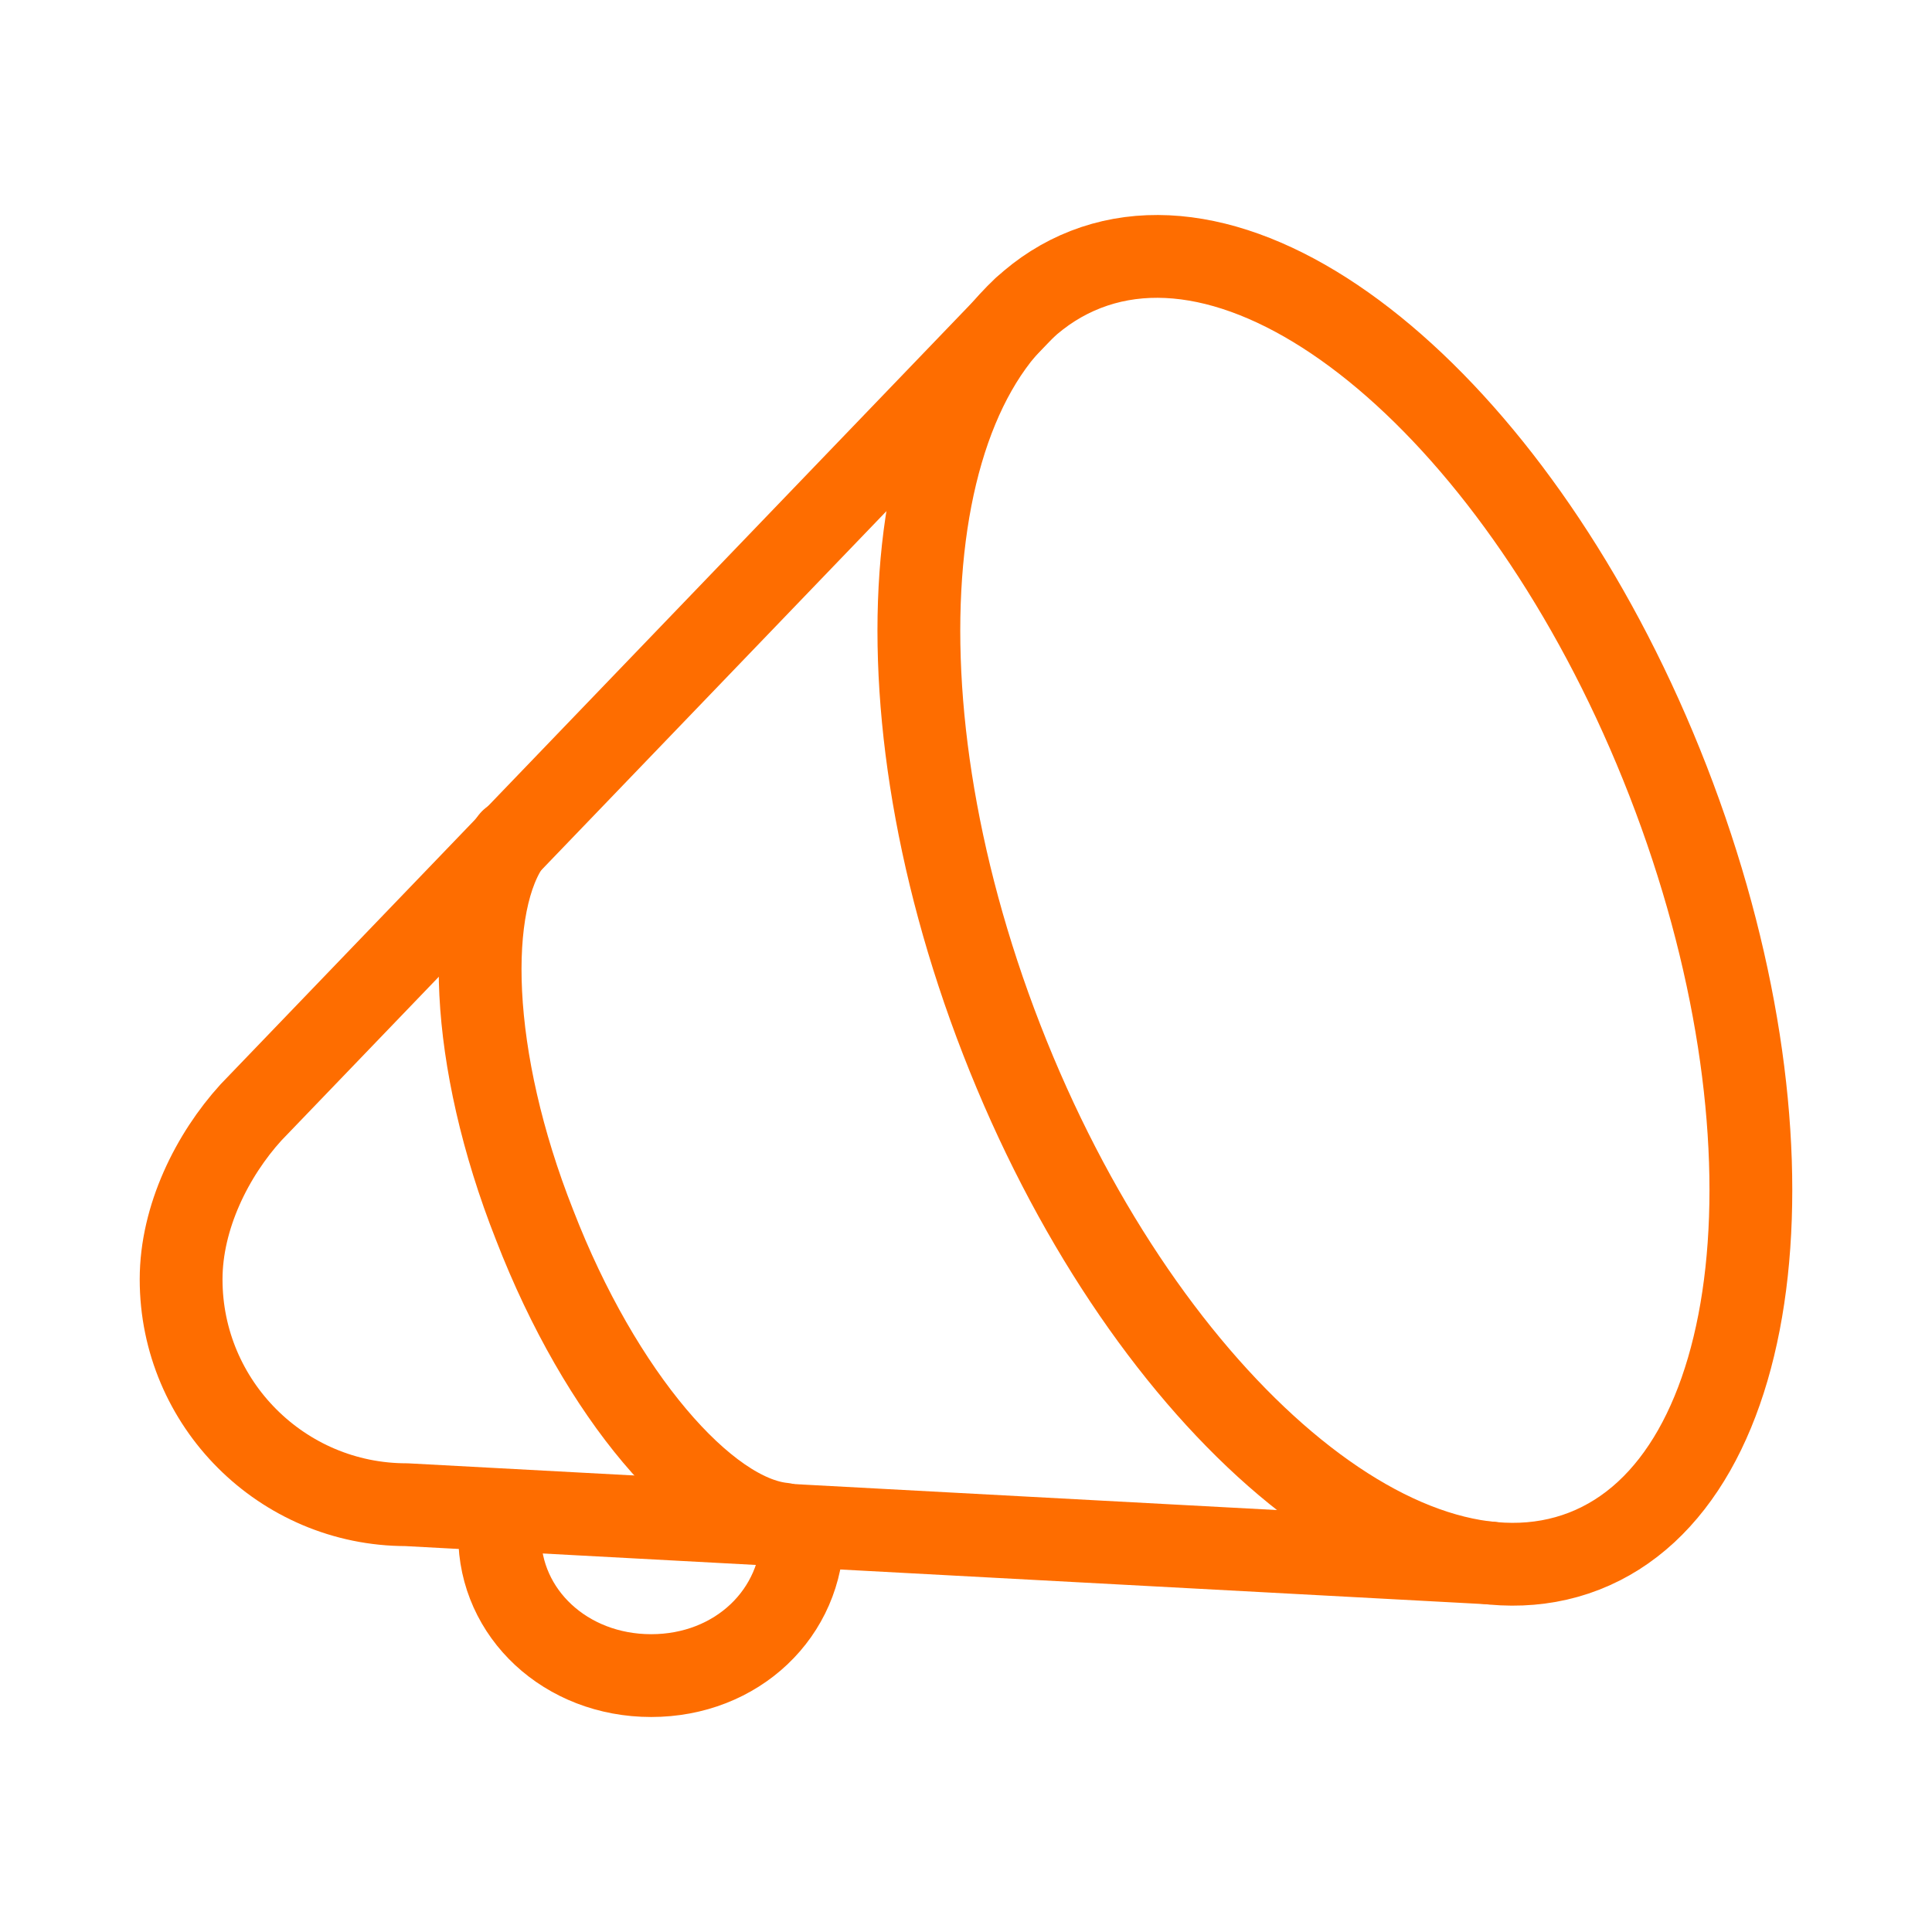 <svg width="35" height="35" viewBox="0 0 35 35" fill="none" xmlns="http://www.w3.org/2000/svg">
<path d="M28.697 28.101C32.029 26.805 32.71 20.556 30.217 14.145C27.724 7.733 23.001 3.586 19.668 4.882C16.336 6.178 15.655 12.426 18.148 18.837C20.641 25.249 25.364 29.396 28.697 28.101Z" stroke="#FE6D00" stroke-width="1.5" stroke-linecap="round" stroke-linejoin="round"/>
<path d="M26.998 28.315L7.363 27.259C5.111 27.259 3.281 25.429 3.281 23.177C3.281 22.051 3.844 20.925 4.548 20.151L18.553 5.583" stroke="#FE6D00" stroke-width="1.5" stroke-linecap="round" stroke-linejoin="round"/>
<path d="M14.189 27.611C12.782 27.47 10.882 25.288 9.685 22.192C8.489 19.166 8.419 16.351 9.263 15.225" stroke="#FE6D00" stroke-width="1.5" stroke-linecap="round" stroke-linejoin="round"/>
<path d="M14.541 27.751C14.541 29.229 13.345 30.355 11.797 30.355C10.248 30.355 9.052 29.229 9.052 27.822V27.47" stroke="#FE6D00" stroke-width="1.5" stroke-linecap="round" stroke-linejoin="round"/>
</svg>
